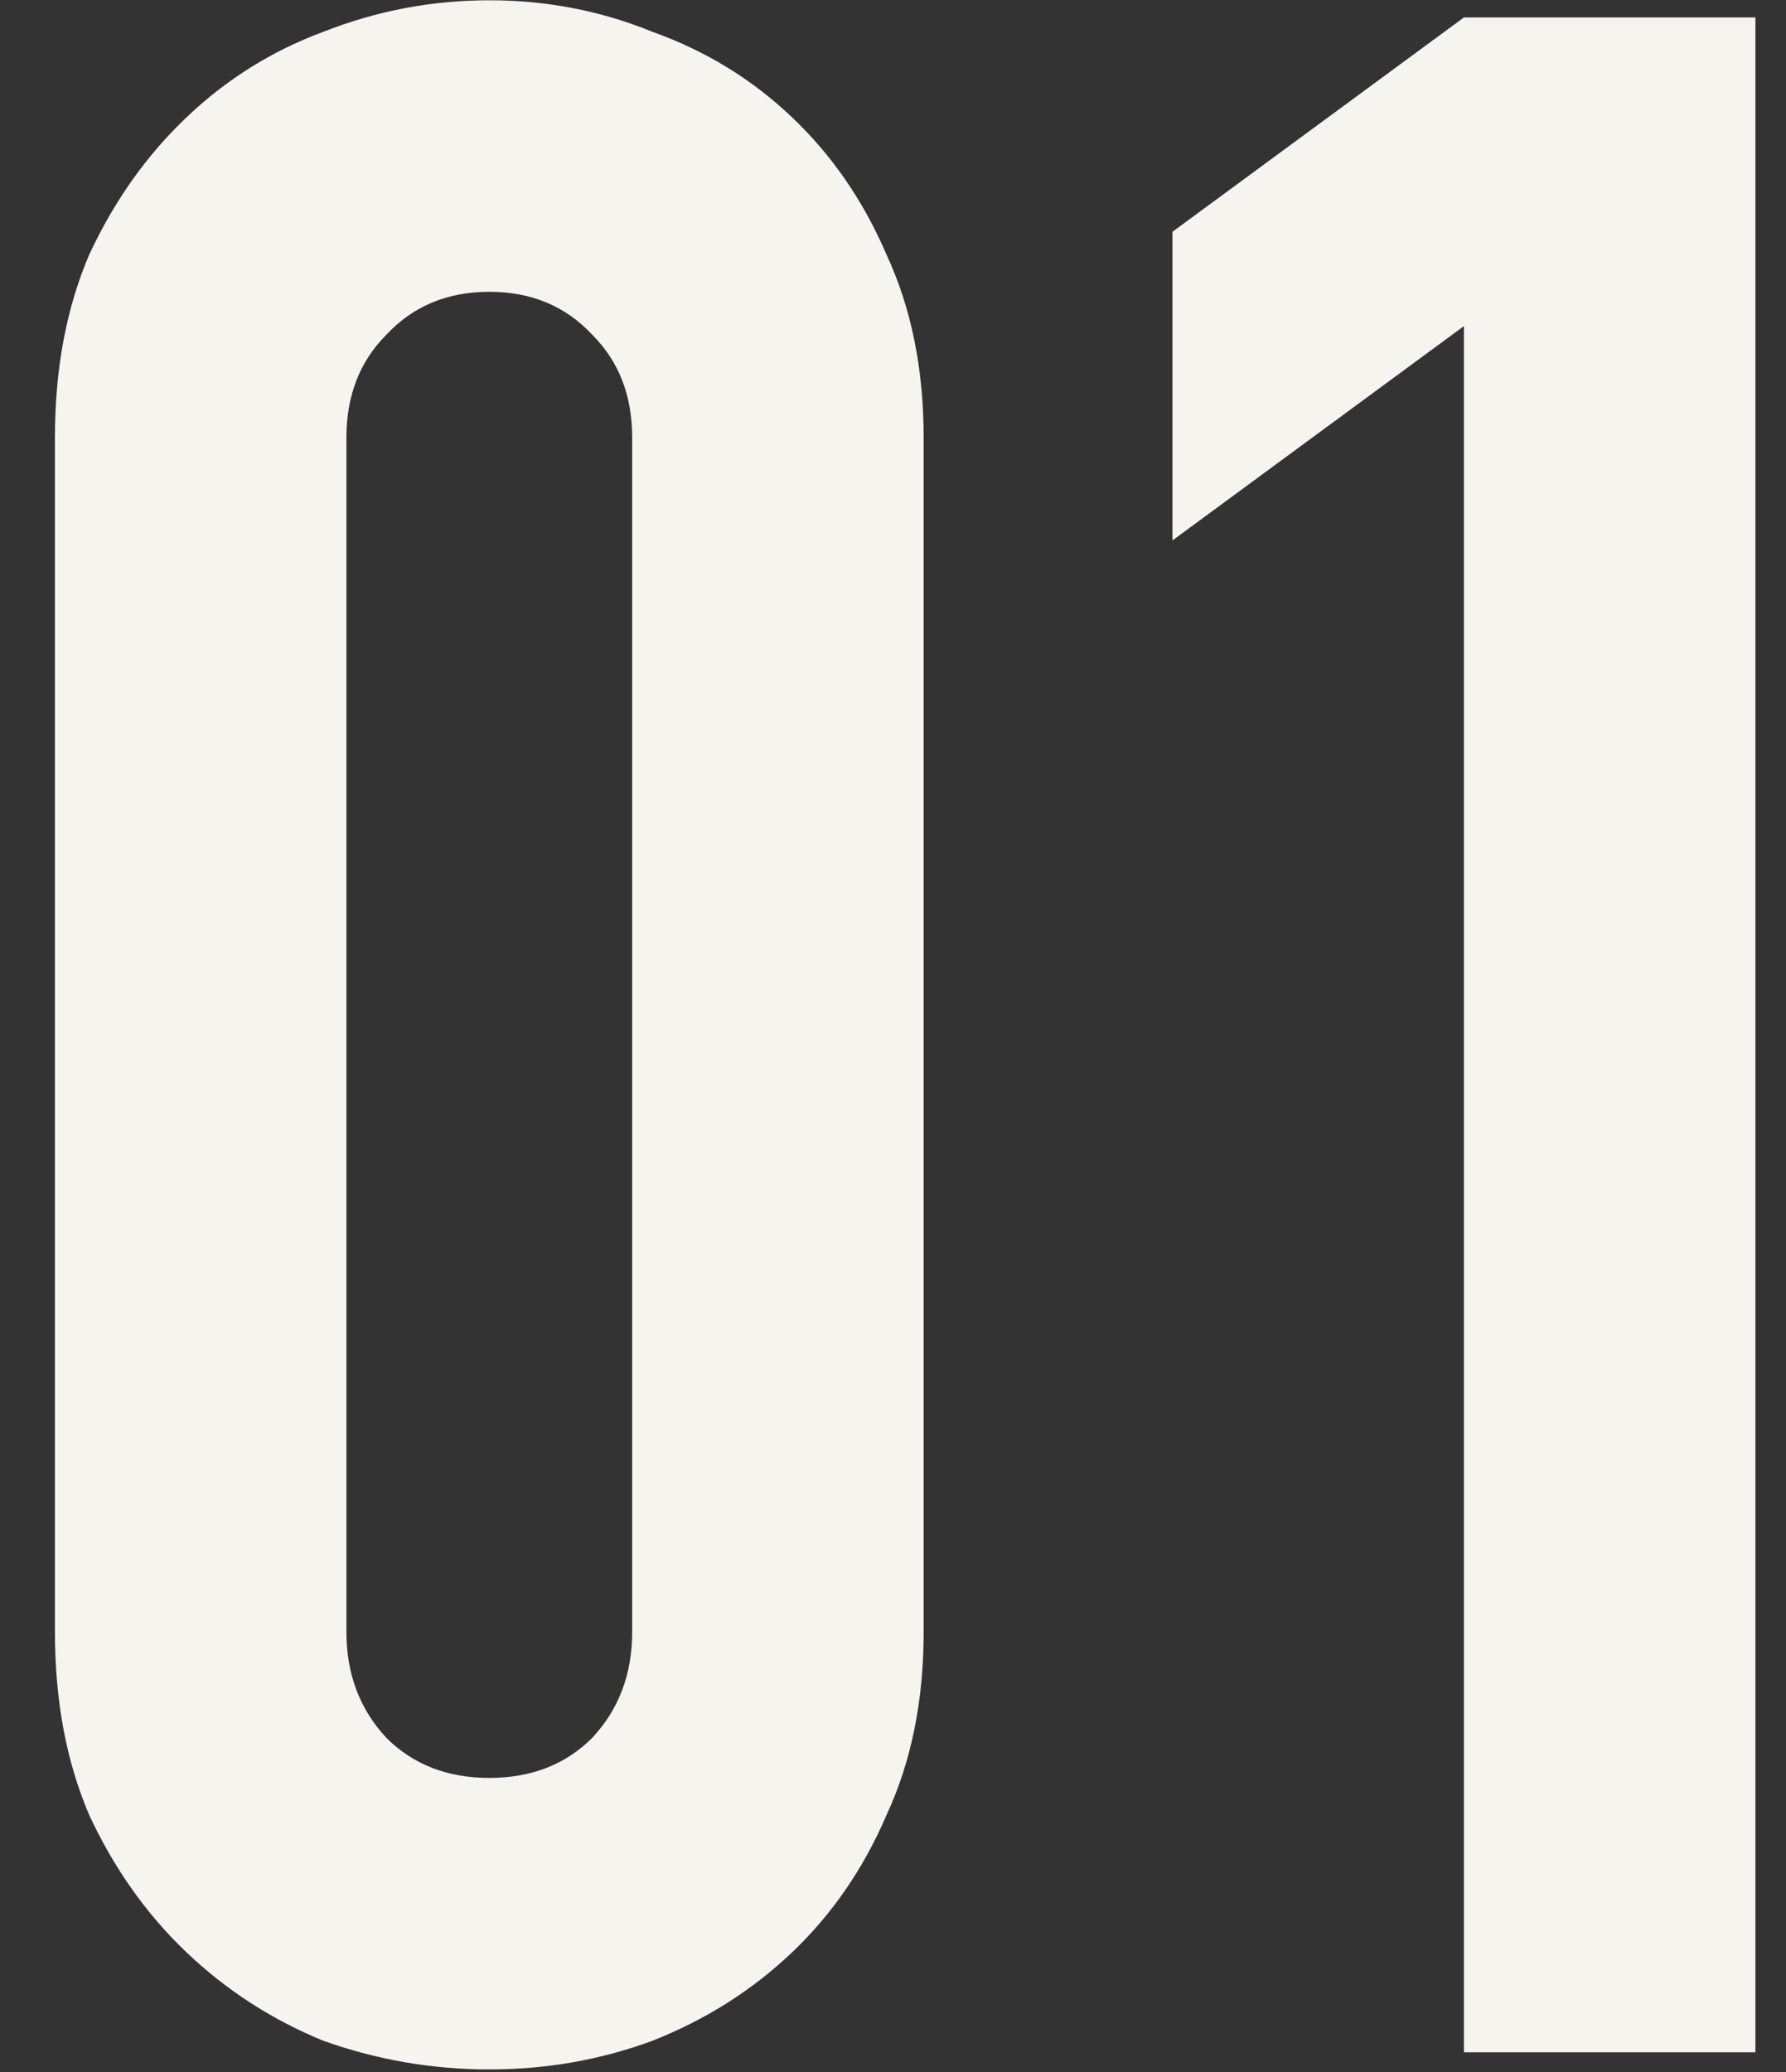 <?xml version="1.0" encoding="UTF-8"?> <svg xmlns="http://www.w3.org/2000/svg" width="25" height="29" viewBox="0 0 25 29" fill="none"><rect x="0" y="0" width="25" height="29" fill="#333333" stroke="none"/><path d="M0.769 6.124C0.769 5.164 0.929 4.31 1.249 3.564C1.596 2.817 2.049 2.177 2.609 1.644C3.169 1.11 3.809 0.71 4.529 0.444C5.276 0.15 6.049 0.004 6.849 0.004C7.649 0.004 8.409 0.15 9.129 0.444C9.876 0.71 10.529 1.11 11.089 1.644C11.649 2.177 12.089 2.817 12.409 3.564C12.756 4.31 12.929 5.164 12.929 6.124V22.844C12.929 23.804 12.756 24.657 12.409 25.404C12.089 26.15 11.649 26.79 11.089 27.324C10.529 27.857 9.876 28.27 9.129 28.564C8.409 28.83 7.649 28.964 6.849 28.964C6.049 28.964 5.276 28.83 4.529 28.564C3.809 28.27 3.169 27.857 2.609 27.324C2.049 26.79 1.596 26.15 1.249 25.404C0.929 24.657 0.769 23.804 0.769 22.844V6.124ZM4.849 22.844C4.849 23.43 5.036 23.924 5.409 24.324C5.783 24.697 6.263 24.884 6.849 24.884C7.436 24.884 7.916 24.697 8.289 24.324C8.663 23.924 8.849 23.43 8.849 22.844V6.124C8.849 5.537 8.663 5.057 8.289 4.684C7.916 4.284 7.436 4.084 6.849 4.084C6.263 4.084 5.783 4.284 5.409 4.684C5.036 5.057 4.849 5.537 4.849 6.124V22.844ZM20.492 28.724V4.564L16.412 7.564V3.244L20.492 0.244H24.572V28.724H20.492Z" fill="#F6F4EE"></path></svg> 
